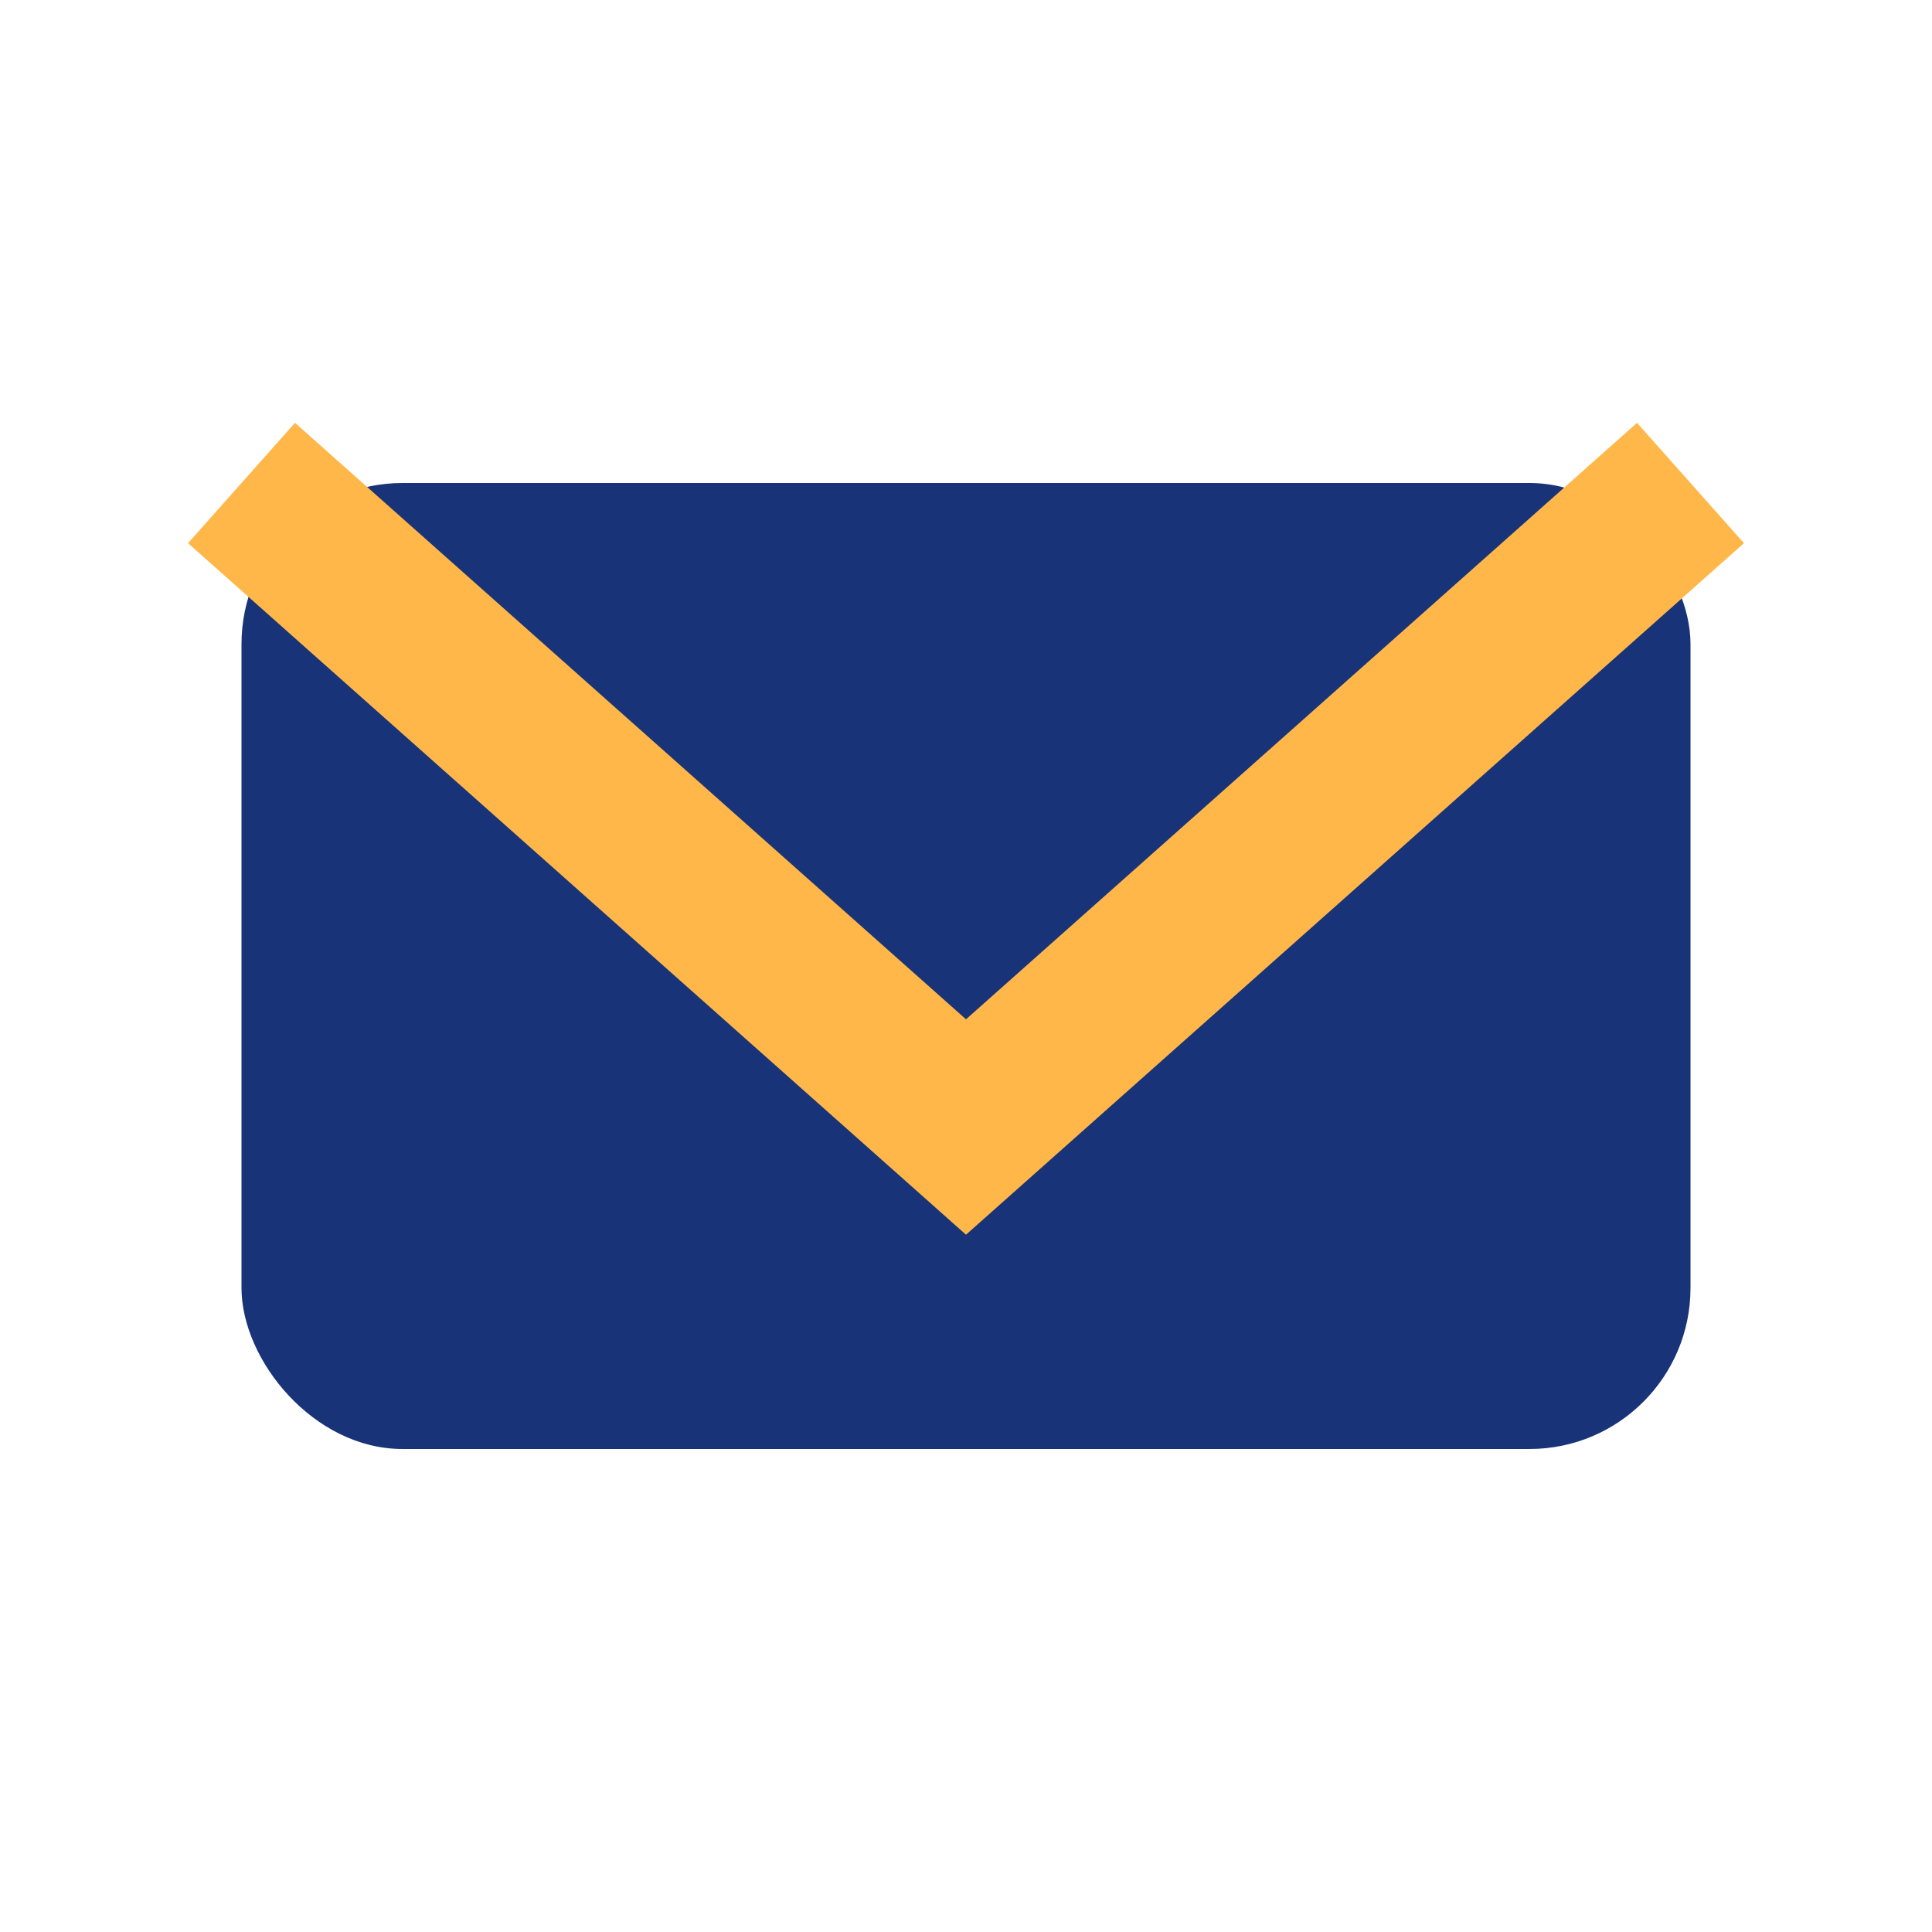 <?xml version="1.0" encoding="UTF-8"?>
<svg xmlns="http://www.w3.org/2000/svg" width="24" height="24" viewBox="0 0 24 24"><rect x="3" y="6" width="18" height="12" rx="2" fill="#193378"/><polyline points="3,6 12,14 21,6" fill="none" stroke="#FFB749" stroke-width="2"/></svg>